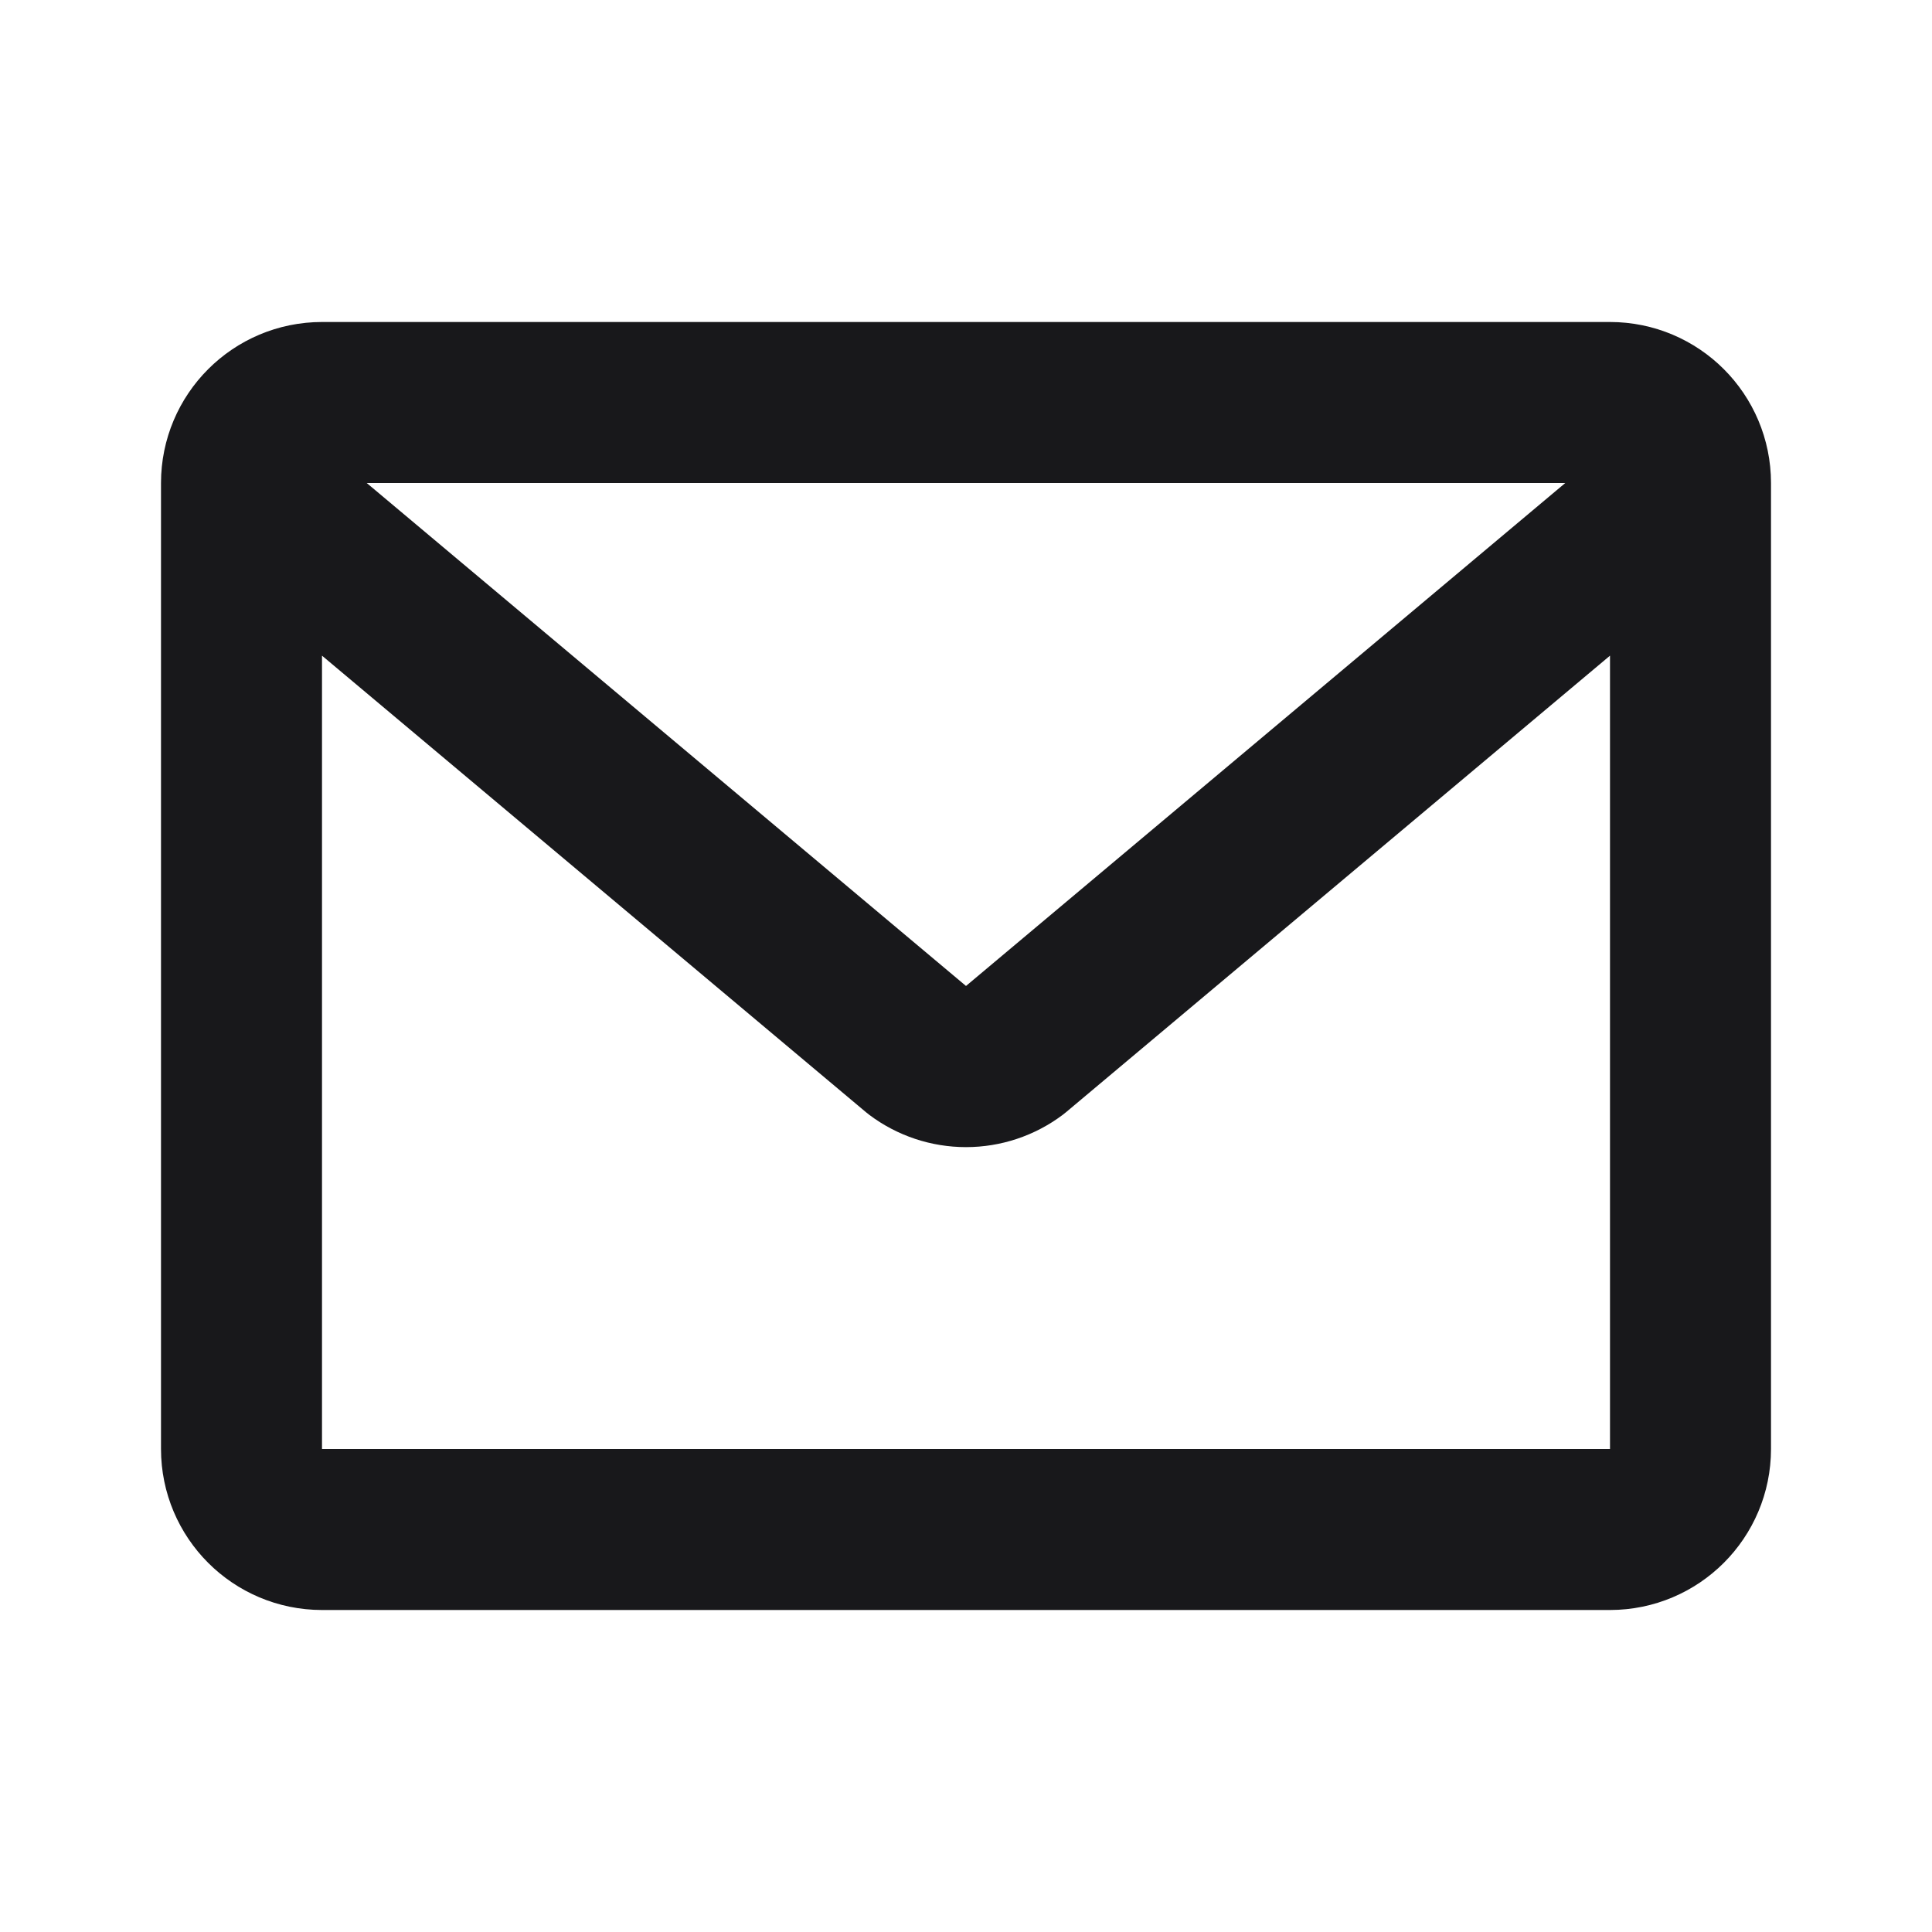 <?xml version="1.0" encoding="utf-8"?>
<svg xmlns="http://www.w3.org/2000/svg" width="24" height="24" viewBox="0 0 24 24" fill="none">
    <path d="M21 6L12.6 13.05C12.427 13.18 12.216 13.25 12 13.25C11.784 13.25 11.573 13.18 11.4 13.05L3 6M21 6C21 5.448 20.552 5 20 5H4C3.448 5 3 5.448 3 6M21 6V18C21 18.552 20.552 19 20 19H4C3.448 19 3 18.552 3 18V6" stroke="#18181B" stroke-width="2" stroke-linecap="round" stroke-linejoin="round"/>
</svg>